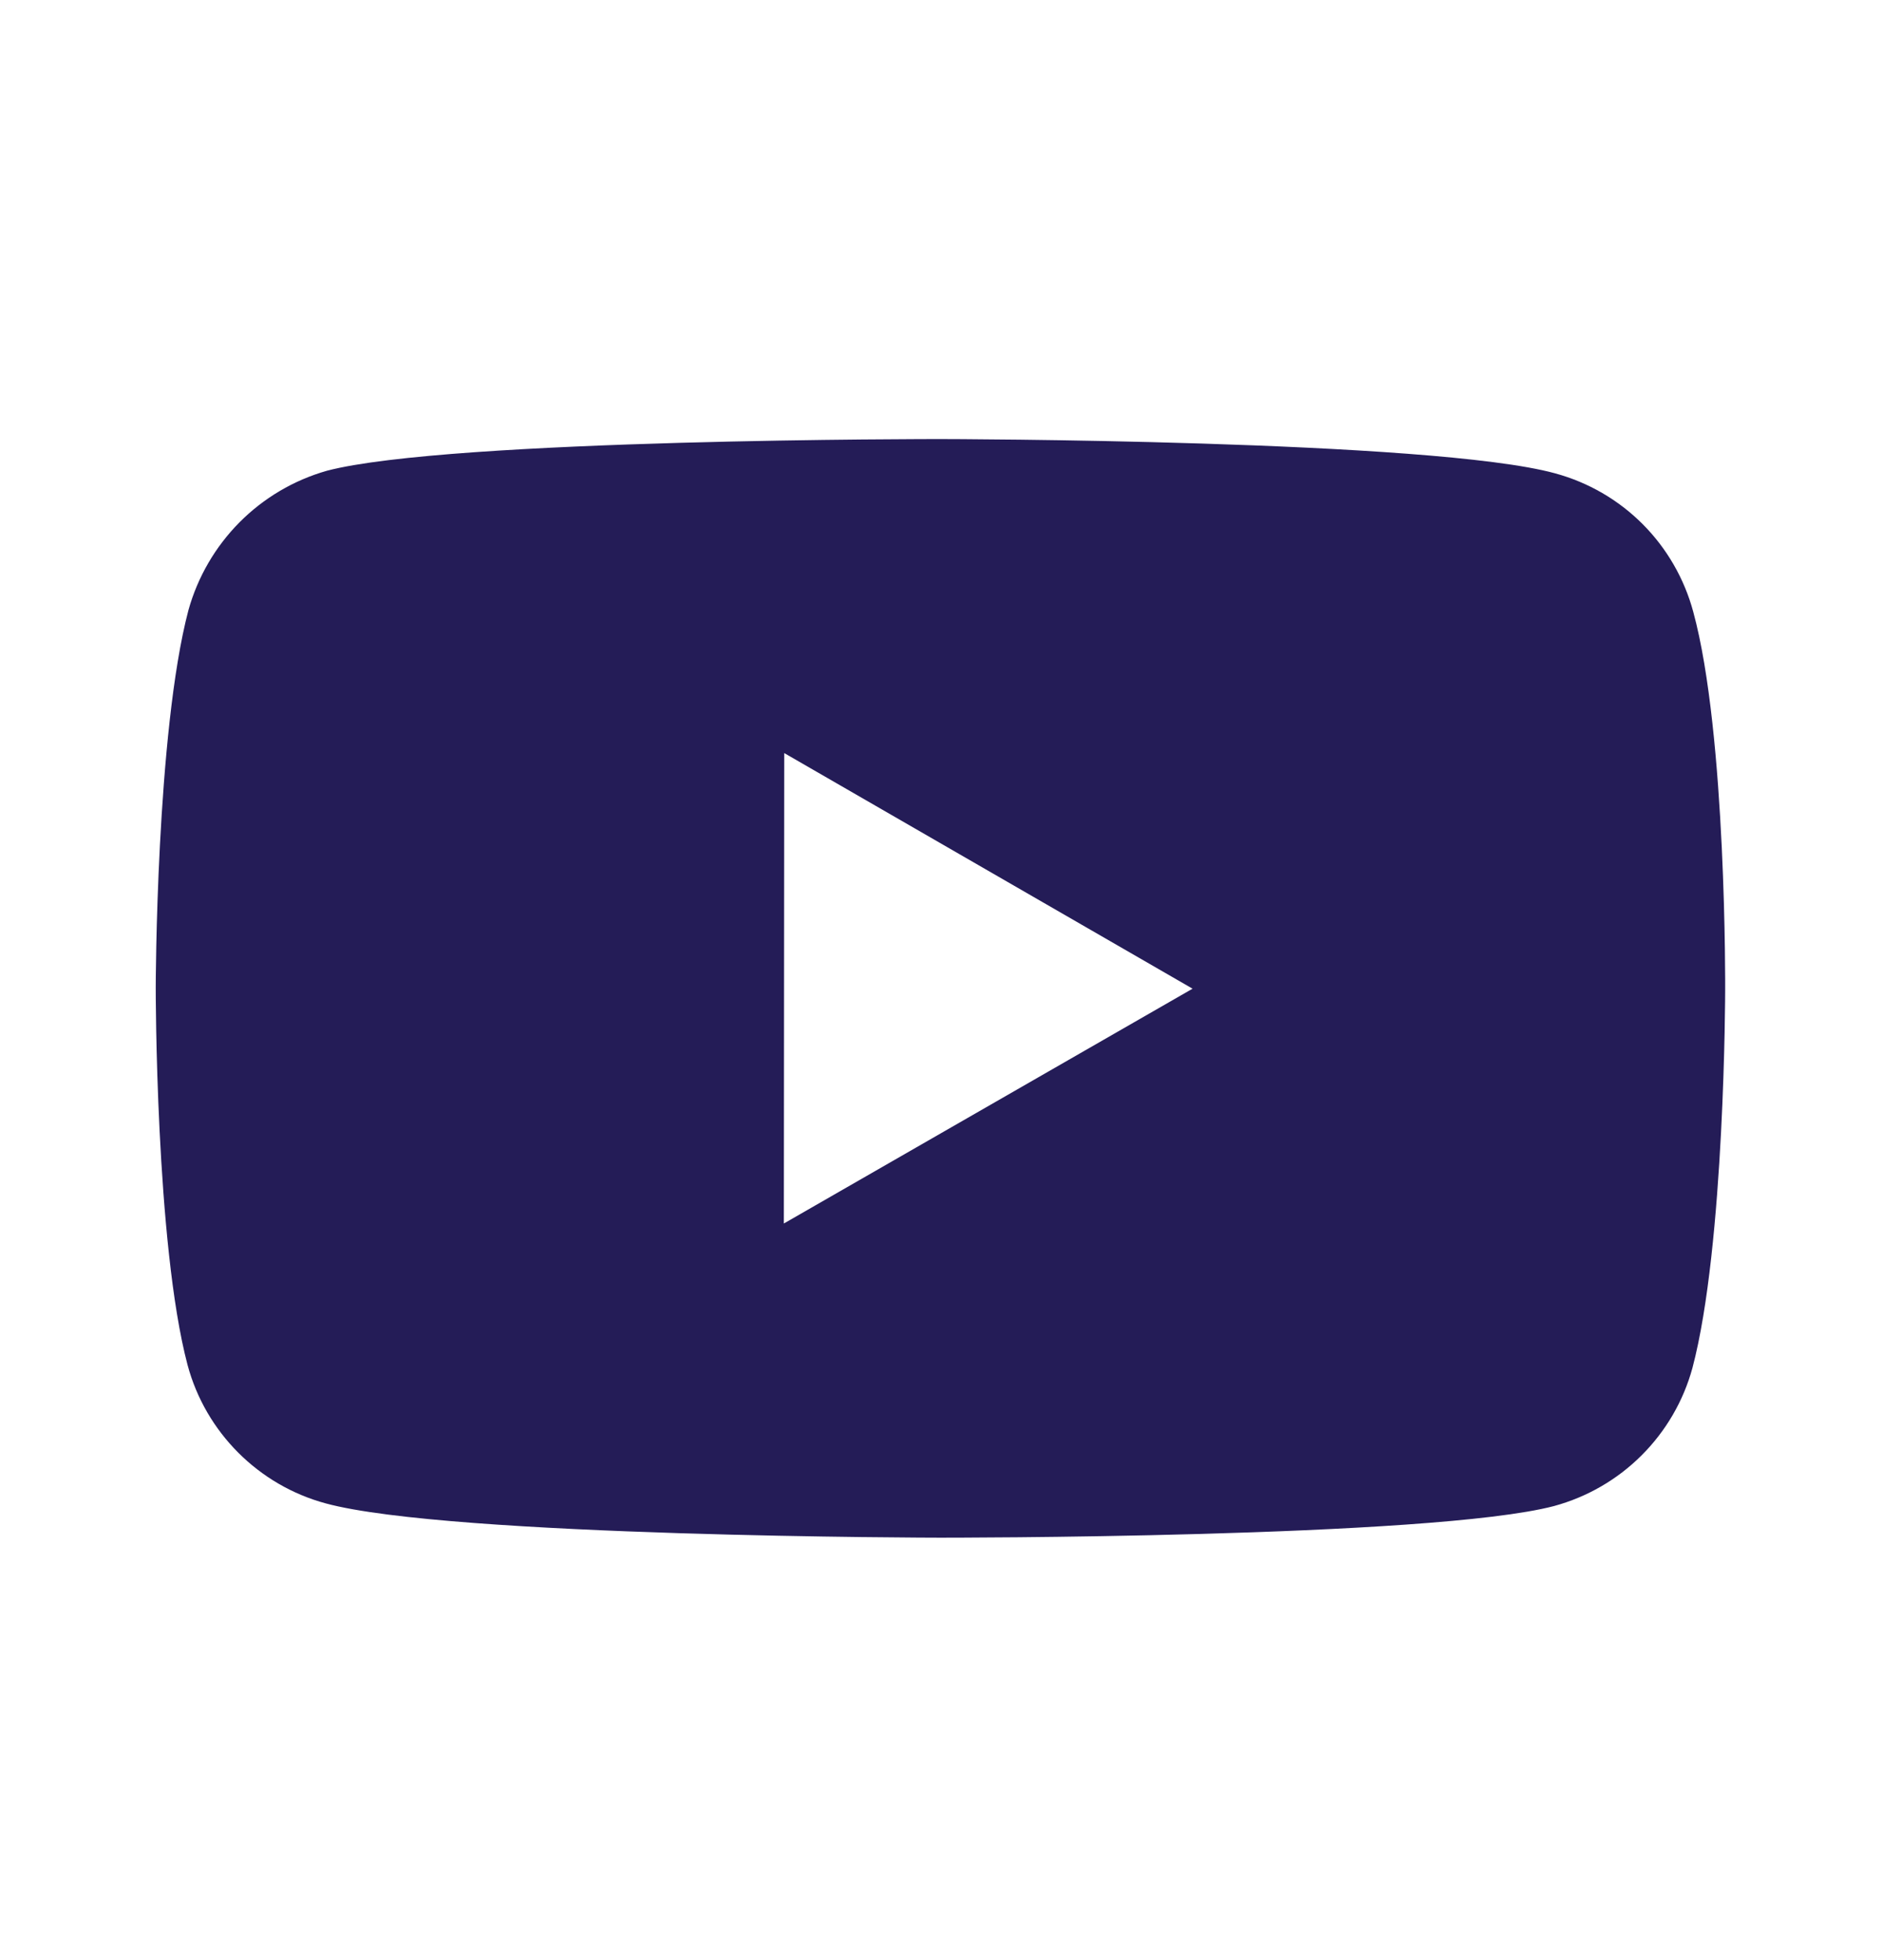 <svg width="24" height="25" viewBox="0 0 24 25" fill="none" xmlns="http://www.w3.org/2000/svg">
<path d="M21.593 7.803C21.479 7.381 21.257 6.995 20.948 6.685C20.639 6.375 20.254 6.152 19.831 6.037C18.265 5.607 12 5.6 12 5.6C12 5.6 5.736 5.593 4.169 6.004C3.747 6.124 3.363 6.351 3.054 6.662C2.745 6.974 2.521 7.359 2.403 7.782C1.99 9.348 1.986 12.596 1.986 12.596C1.986 12.596 1.982 15.86 2.392 17.41C2.622 18.267 3.297 18.944 4.155 19.175C5.737 19.605 11.985 19.612 11.985 19.612C11.985 19.612 18.25 19.619 19.816 19.209C20.239 19.094 20.624 18.872 20.934 18.562C21.244 18.253 21.468 17.868 21.583 17.446C21.997 15.881 22 12.634 22 12.634C22 12.634 22.02 9.369 21.593 7.803ZM9.996 15.605L10.001 9.605L15.208 12.61L9.996 15.605Z" fill="#241C57"/>
</svg>
